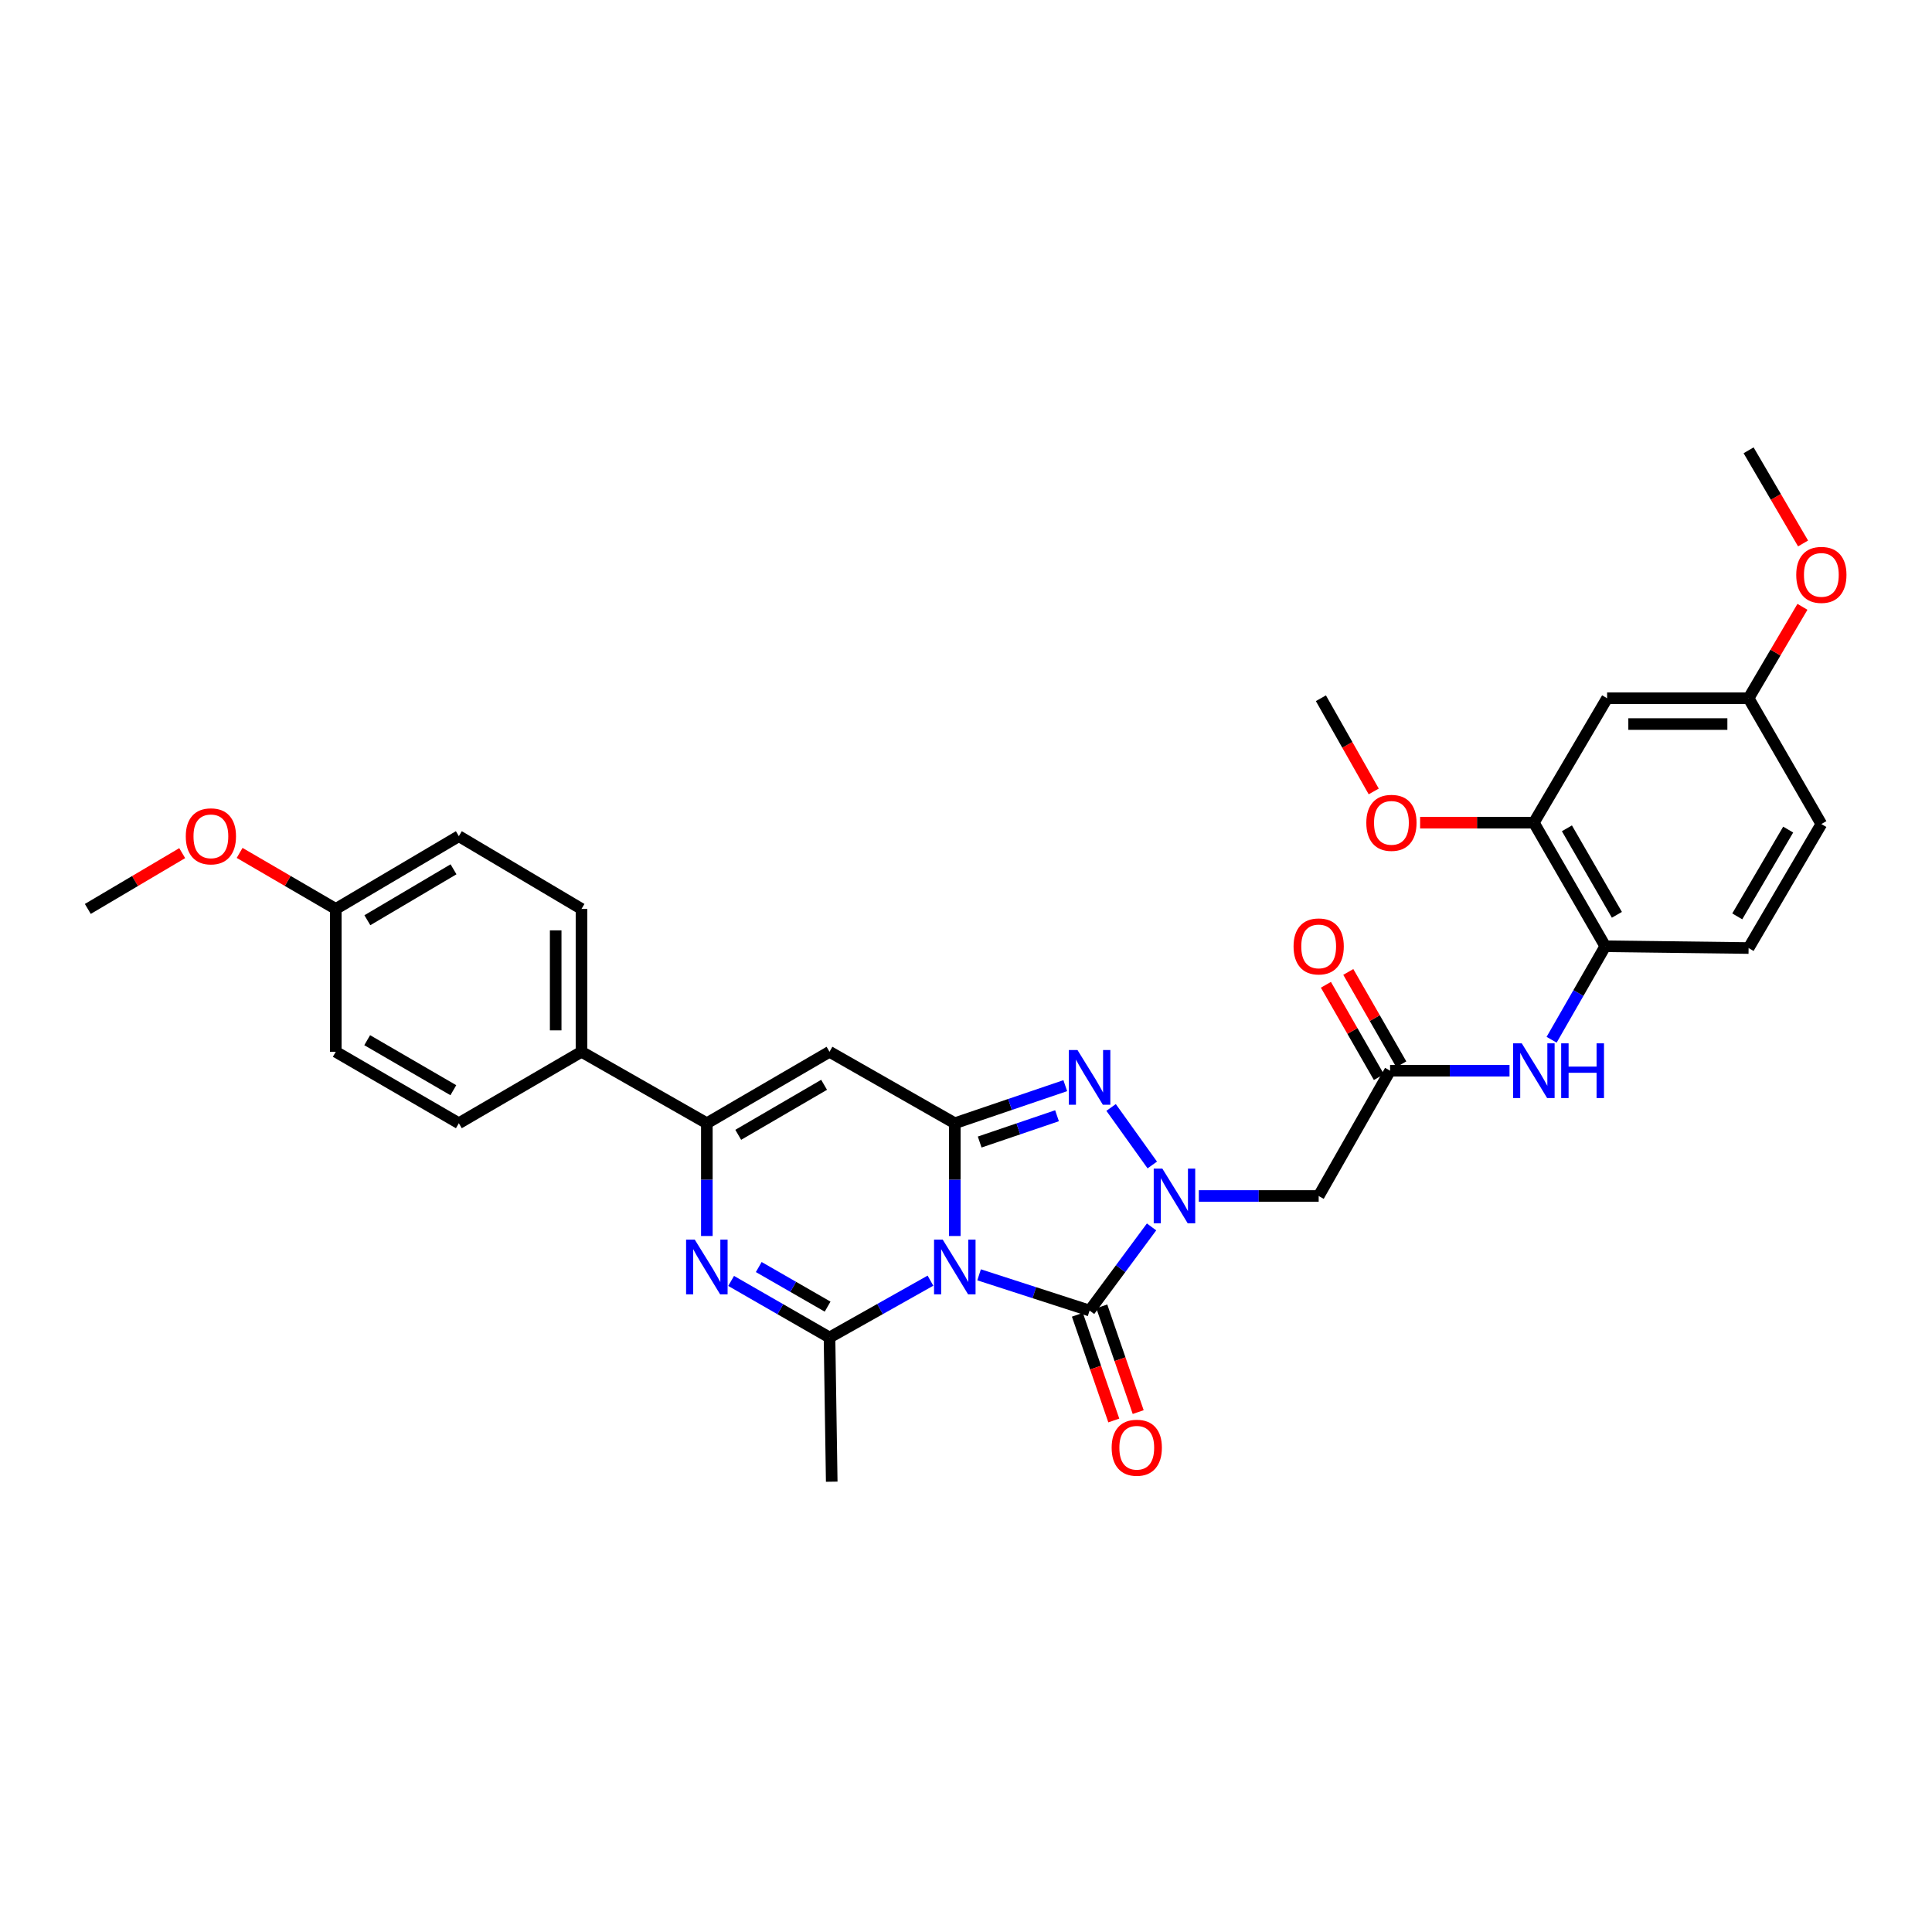 <?xml version='1.0' encoding='iso-8859-1'?>
<svg version='1.1' baseProfile='full'
              xmlns='http://www.w3.org/2000/svg'
                      xmlns:rdkit='http://www.rdkit.org/xml'
                      xmlns:xlink='http://www.w3.org/1999/xlink'
                  xml:space='preserve'
width='1000px' height='1000px' viewBox='0 0 1000 1000'>
<!-- END OF HEADER -->
<rect style='opacity:1.0;fill:#FFFFFF;stroke:none' width='1000' height='1000' x='0' y='0'> </rect>
<path class='bond-0' d='M 494.203,639.754 L 494.203,610.57' style='fill:none;fill-rule:evenodd;stroke:#0000FF;stroke-width:6px;stroke-linecap:butt;stroke-linejoin:miter;stroke-opacity:1' />
<path class='bond-0' d='M 494.203,610.57 L 494.203,581.386' style='fill:none;fill-rule:evenodd;stroke:#000000;stroke-width:6px;stroke-linecap:butt;stroke-linejoin:miter;stroke-opacity:1' />
<path class='bond-2' d='M 506.776,659.842 L 535.372,669.094' style='fill:none;fill-rule:evenodd;stroke:#0000FF;stroke-width:6px;stroke-linecap:butt;stroke-linejoin:miter;stroke-opacity:1' />
<path class='bond-2' d='M 535.372,669.094 L 563.969,678.346' style='fill:none;fill-rule:evenodd;stroke:#000000;stroke-width:6px;stroke-linecap:butt;stroke-linejoin:miter;stroke-opacity:1' />
<path class='bond-4' d='M 481.603,662.867 L 455.476,677.574' style='fill:none;fill-rule:evenodd;stroke:#0000FF;stroke-width:6px;stroke-linecap:butt;stroke-linejoin:miter;stroke-opacity:1' />
<path class='bond-4' d='M 455.476,677.574 L 429.35,692.282' style='fill:none;fill-rule:evenodd;stroke:#000000;stroke-width:6px;stroke-linecap:butt;stroke-linejoin:miter;stroke-opacity:1' />
<path class='bond-3' d='M 494.203,581.386 L 522.795,571.663' style='fill:none;fill-rule:evenodd;stroke:#000000;stroke-width:6px;stroke-linecap:butt;stroke-linejoin:miter;stroke-opacity:1' />
<path class='bond-3' d='M 522.795,571.663 L 551.386,561.941' style='fill:none;fill-rule:evenodd;stroke:#0000FF;stroke-width:6px;stroke-linecap:butt;stroke-linejoin:miter;stroke-opacity:1' />
<path class='bond-3' d='M 507.081,591.114 L 527.095,584.309' style='fill:none;fill-rule:evenodd;stroke:#000000;stroke-width:6px;stroke-linecap:butt;stroke-linejoin:miter;stroke-opacity:1' />
<path class='bond-3' d='M 527.095,584.309 L 547.109,577.503' style='fill:none;fill-rule:evenodd;stroke:#0000FF;stroke-width:6px;stroke-linecap:butt;stroke-linejoin:miter;stroke-opacity:1' />
<path class='bond-6' d='M 494.203,581.386 L 429.35,544.403' style='fill:none;fill-rule:evenodd;stroke:#000000;stroke-width:6px;stroke-linecap:butt;stroke-linejoin:miter;stroke-opacity:1' />
<path class='bond-1' d='M 596.046,635.049 L 580.008,656.697' style='fill:none;fill-rule:evenodd;stroke:#0000FF;stroke-width:6px;stroke-linecap:butt;stroke-linejoin:miter;stroke-opacity:1' />
<path class='bond-1' d='M 580.008,656.697 L 563.969,678.346' style='fill:none;fill-rule:evenodd;stroke:#000000;stroke-width:6px;stroke-linecap:butt;stroke-linejoin:miter;stroke-opacity:1' />
<path class='bond-8' d='M 620.51,619.043 L 651.527,619.043' style='fill:none;fill-rule:evenodd;stroke:#0000FF;stroke-width:6px;stroke-linecap:butt;stroke-linejoin:miter;stroke-opacity:1' />
<path class='bond-8' d='M 651.527,619.043 L 682.545,619.043' style='fill:none;fill-rule:evenodd;stroke:#000000;stroke-width:6px;stroke-linecap:butt;stroke-linejoin:miter;stroke-opacity:1' />
<path class='bond-32' d='M 596.418,602.996 L 575.102,573.217' style='fill:none;fill-rule:evenodd;stroke:#0000FF;stroke-width:6px;stroke-linecap:butt;stroke-linejoin:miter;stroke-opacity:1' />
<path class='bond-14' d='M 557.654,680.521 L 567.076,707.881' style='fill:none;fill-rule:evenodd;stroke:#000000;stroke-width:6px;stroke-linecap:butt;stroke-linejoin:miter;stroke-opacity:1' />
<path class='bond-14' d='M 567.076,707.881 L 576.498,735.241' style='fill:none;fill-rule:evenodd;stroke:#FF0000;stroke-width:6px;stroke-linecap:butt;stroke-linejoin:miter;stroke-opacity:1' />
<path class='bond-14' d='M 570.283,676.172 L 579.705,703.532' style='fill:none;fill-rule:evenodd;stroke:#000000;stroke-width:6px;stroke-linecap:butt;stroke-linejoin:miter;stroke-opacity:1' />
<path class='bond-14' d='M 579.705,703.532 L 589.126,730.892' style='fill:none;fill-rule:evenodd;stroke:#FF0000;stroke-width:6px;stroke-linecap:butt;stroke-linejoin:miter;stroke-opacity:1' />
<path class='bond-5' d='M 429.35,692.282 L 403.891,677.642' style='fill:none;fill-rule:evenodd;stroke:#000000;stroke-width:6px;stroke-linecap:butt;stroke-linejoin:miter;stroke-opacity:1' />
<path class='bond-5' d='M 403.891,677.642 L 378.433,663.003' style='fill:none;fill-rule:evenodd;stroke:#0000FF;stroke-width:6px;stroke-linecap:butt;stroke-linejoin:miter;stroke-opacity:1' />
<path class='bond-5' d='M 428.371,676.311 L 410.55,666.063' style='fill:none;fill-rule:evenodd;stroke:#000000;stroke-width:6px;stroke-linecap:butt;stroke-linejoin:miter;stroke-opacity:1' />
<path class='bond-5' d='M 410.55,666.063 L 392.729,655.816' style='fill:none;fill-rule:evenodd;stroke:#0000FF;stroke-width:6px;stroke-linecap:butt;stroke-linejoin:miter;stroke-opacity:1' />
<path class='bond-21' d='M 429.35,692.282 L 430.5,766.922' style='fill:none;fill-rule:evenodd;stroke:#000000;stroke-width:6px;stroke-linecap:butt;stroke-linejoin:miter;stroke-opacity:1' />
<path class='bond-7' d='M 365.862,639.754 L 365.862,610.57' style='fill:none;fill-rule:evenodd;stroke:#0000FF;stroke-width:6px;stroke-linecap:butt;stroke-linejoin:miter;stroke-opacity:1' />
<path class='bond-7' d='M 365.862,610.57 L 365.862,581.386' style='fill:none;fill-rule:evenodd;stroke:#000000;stroke-width:6px;stroke-linecap:butt;stroke-linejoin:miter;stroke-opacity:1' />
<path class='bond-33' d='M 429.35,544.403 L 365.862,581.386' style='fill:none;fill-rule:evenodd;stroke:#000000;stroke-width:6px;stroke-linecap:butt;stroke-linejoin:miter;stroke-opacity:1' />
<path class='bond-33' d='M 426.55,561.492 L 382.108,587.379' style='fill:none;fill-rule:evenodd;stroke:#000000;stroke-width:6px;stroke-linecap:butt;stroke-linejoin:miter;stroke-opacity:1' />
<path class='bond-13' d='M 365.862,581.386 L 300.979,544.403' style='fill:none;fill-rule:evenodd;stroke:#000000;stroke-width:6px;stroke-linecap:butt;stroke-linejoin:miter;stroke-opacity:1' />
<path class='bond-9' d='M 682.545,619.043 L 719.505,554.19' style='fill:none;fill-rule:evenodd;stroke:#000000;stroke-width:6px;stroke-linecap:butt;stroke-linejoin:miter;stroke-opacity:1' />
<path class='bond-10' d='M 719.505,554.19 L 750.414,554.19' style='fill:none;fill-rule:evenodd;stroke:#000000;stroke-width:6px;stroke-linecap:butt;stroke-linejoin:miter;stroke-opacity:1' />
<path class='bond-10' d='M 750.414,554.19 L 781.323,554.19' style='fill:none;fill-rule:evenodd;stroke:#0000FF;stroke-width:6px;stroke-linecap:butt;stroke-linejoin:miter;stroke-opacity:1' />
<path class='bond-16' d='M 725.297,550.866 L 711.585,526.971' style='fill:none;fill-rule:evenodd;stroke:#000000;stroke-width:6px;stroke-linecap:butt;stroke-linejoin:miter;stroke-opacity:1' />
<path class='bond-16' d='M 711.585,526.971 L 697.872,503.075' style='fill:none;fill-rule:evenodd;stroke:#FF0000;stroke-width:6px;stroke-linecap:butt;stroke-linejoin:miter;stroke-opacity:1' />
<path class='bond-16' d='M 713.713,557.514 L 700,533.618' style='fill:none;fill-rule:evenodd;stroke:#000000;stroke-width:6px;stroke-linecap:butt;stroke-linejoin:miter;stroke-opacity:1' />
<path class='bond-16' d='M 700,533.618 L 686.288,509.723' style='fill:none;fill-rule:evenodd;stroke:#FF0000;stroke-width:6px;stroke-linecap:butt;stroke-linejoin:miter;stroke-opacity:1' />
<path class='bond-11' d='M 803.112,538.174 L 816.994,513.978' style='fill:none;fill-rule:evenodd;stroke:#0000FF;stroke-width:6px;stroke-linecap:butt;stroke-linejoin:miter;stroke-opacity:1' />
<path class='bond-11' d='M 816.994,513.978 L 830.876,489.782' style='fill:none;fill-rule:evenodd;stroke:#000000;stroke-width:6px;stroke-linecap:butt;stroke-linejoin:miter;stroke-opacity:1' />
<path class='bond-12' d='M 830.876,489.782 L 793.923,425.819' style='fill:none;fill-rule:evenodd;stroke:#000000;stroke-width:6px;stroke-linecap:butt;stroke-linejoin:miter;stroke-opacity:1' />
<path class='bond-12' d='M 836.898,473.506 L 811.031,428.732' style='fill:none;fill-rule:evenodd;stroke:#000000;stroke-width:6px;stroke-linecap:butt;stroke-linejoin:miter;stroke-opacity:1' />
<path class='bond-17' d='M 830.876,489.782 L 905.071,490.702' style='fill:none;fill-rule:evenodd;stroke:#000000;stroke-width:6px;stroke-linecap:butt;stroke-linejoin:miter;stroke-opacity:1' />
<path class='bond-15' d='M 793.923,425.819 L 831.833,361.411' style='fill:none;fill-rule:evenodd;stroke:#000000;stroke-width:6px;stroke-linecap:butt;stroke-linejoin:miter;stroke-opacity:1' />
<path class='bond-24' d='M 793.923,425.819 L 764.484,425.819' style='fill:none;fill-rule:evenodd;stroke:#000000;stroke-width:6px;stroke-linecap:butt;stroke-linejoin:miter;stroke-opacity:1' />
<path class='bond-24' d='M 764.484,425.819 L 735.046,425.819' style='fill:none;fill-rule:evenodd;stroke:#FF0000;stroke-width:6px;stroke-linecap:butt;stroke-linejoin:miter;stroke-opacity:1' />
<path class='bond-18' d='M 300.979,544.403 L 300.979,470.46' style='fill:none;fill-rule:evenodd;stroke:#000000;stroke-width:6px;stroke-linecap:butt;stroke-linejoin:miter;stroke-opacity:1' />
<path class='bond-18' d='M 287.623,533.311 L 287.623,481.551' style='fill:none;fill-rule:evenodd;stroke:#000000;stroke-width:6px;stroke-linecap:butt;stroke-linejoin:miter;stroke-opacity:1' />
<path class='bond-19' d='M 300.979,544.403 L 237.499,581.386' style='fill:none;fill-rule:evenodd;stroke:#000000;stroke-width:6px;stroke-linecap:butt;stroke-linejoin:miter;stroke-opacity:1' />
<path class='bond-35' d='M 831.833,361.411 L 905.071,361.411' style='fill:none;fill-rule:evenodd;stroke:#000000;stroke-width:6px;stroke-linecap:butt;stroke-linejoin:miter;stroke-opacity:1' />
<path class='bond-35' d='M 842.819,374.768 L 894.086,374.768' style='fill:none;fill-rule:evenodd;stroke:#000000;stroke-width:6px;stroke-linecap:butt;stroke-linejoin:miter;stroke-opacity:1' />
<path class='bond-23' d='M 905.071,490.702 L 942.729,426.524' style='fill:none;fill-rule:evenodd;stroke:#000000;stroke-width:6px;stroke-linecap:butt;stroke-linejoin:miter;stroke-opacity:1' />
<path class='bond-23' d='M 899.2,474.316 L 925.561,429.392' style='fill:none;fill-rule:evenodd;stroke:#000000;stroke-width:6px;stroke-linecap:butt;stroke-linejoin:miter;stroke-opacity:1' />
<path class='bond-25' d='M 300.979,470.46 L 237.499,432.802' style='fill:none;fill-rule:evenodd;stroke:#000000;stroke-width:6px;stroke-linecap:butt;stroke-linejoin:miter;stroke-opacity:1' />
<path class='bond-26' d='M 237.499,581.386 L 173.796,544.403' style='fill:none;fill-rule:evenodd;stroke:#000000;stroke-width:6px;stroke-linecap:butt;stroke-linejoin:miter;stroke-opacity:1' />
<path class='bond-26' d='M 234.649,564.287 L 190.057,538.399' style='fill:none;fill-rule:evenodd;stroke:#000000;stroke-width:6px;stroke-linecap:butt;stroke-linejoin:miter;stroke-opacity:1' />
<path class='bond-20' d='M 905.071,361.411 L 942.729,426.524' style='fill:none;fill-rule:evenodd;stroke:#000000;stroke-width:6px;stroke-linecap:butt;stroke-linejoin:miter;stroke-opacity:1' />
<path class='bond-27' d='M 905.071,361.411 L 919.007,337.752' style='fill:none;fill-rule:evenodd;stroke:#000000;stroke-width:6px;stroke-linecap:butt;stroke-linejoin:miter;stroke-opacity:1' />
<path class='bond-27' d='M 919.007,337.752 L 932.943,314.093' style='fill:none;fill-rule:evenodd;stroke:#FF0000;stroke-width:6px;stroke-linecap:butt;stroke-linejoin:miter;stroke-opacity:1' />
<path class='bond-22' d='M 173.796,470.46 L 173.796,544.403' style='fill:none;fill-rule:evenodd;stroke:#000000;stroke-width:6px;stroke-linecap:butt;stroke-linejoin:miter;stroke-opacity:1' />
<path class='bond-28' d='M 173.796,470.46 L 148.912,455.963' style='fill:none;fill-rule:evenodd;stroke:#000000;stroke-width:6px;stroke-linecap:butt;stroke-linejoin:miter;stroke-opacity:1' />
<path class='bond-28' d='M 148.912,455.963 L 124.028,441.465' style='fill:none;fill-rule:evenodd;stroke:#FF0000;stroke-width:6px;stroke-linecap:butt;stroke-linejoin:miter;stroke-opacity:1' />
<path class='bond-34' d='M 173.796,470.46 L 237.499,432.802' style='fill:none;fill-rule:evenodd;stroke:#000000;stroke-width:6px;stroke-linecap:butt;stroke-linejoin:miter;stroke-opacity:1' />
<path class='bond-34' d='M 190.148,476.309 L 234.74,449.948' style='fill:none;fill-rule:evenodd;stroke:#000000;stroke-width:6px;stroke-linecap:butt;stroke-linejoin:miter;stroke-opacity:1' />
<path class='bond-29' d='M 711.037,409.649 L 697.366,385.53' style='fill:none;fill-rule:evenodd;stroke:#FF0000;stroke-width:6px;stroke-linecap:butt;stroke-linejoin:miter;stroke-opacity:1' />
<path class='bond-29' d='M 697.366,385.53 L 683.695,361.411' style='fill:none;fill-rule:evenodd;stroke:#000000;stroke-width:6px;stroke-linecap:butt;stroke-linejoin:miter;stroke-opacity:1' />
<path class='bond-31' d='M 933.265,281.293 L 919.168,257.186' style='fill:none;fill-rule:evenodd;stroke:#FF0000;stroke-width:6px;stroke-linecap:butt;stroke-linejoin:miter;stroke-opacity:1' />
<path class='bond-31' d='M 919.168,257.186 L 905.071,233.078' style='fill:none;fill-rule:evenodd;stroke:#000000;stroke-width:6px;stroke-linecap:butt;stroke-linejoin:miter;stroke-opacity:1' />
<path class='bond-30' d='M 94.308,441.581 L 69.881,456.02' style='fill:none;fill-rule:evenodd;stroke:#FF0000;stroke-width:6px;stroke-linecap:butt;stroke-linejoin:miter;stroke-opacity:1' />
<path class='bond-30' d='M 69.881,456.02 L 45.455,470.46' style='fill:none;fill-rule:evenodd;stroke:#000000;stroke-width:6px;stroke-linecap:butt;stroke-linejoin:miter;stroke-opacity:1' />
<path  class='atom-0' d='M 487.943 641.614
L 497.223 656.614
Q 498.143 658.094, 499.623 660.774
Q 501.103 663.454, 501.183 663.614
L 501.183 641.614
L 504.943 641.614
L 504.943 669.934
L 501.063 669.934
L 491.103 653.534
Q 489.943 651.614, 488.703 649.414
Q 487.503 647.214, 487.143 646.534
L 487.143 669.934
L 483.463 669.934
L 483.463 641.614
L 487.943 641.614
' fill='#0000FF'/>
<path  class='atom-2' d='M 601.644 604.883
L 610.924 619.883
Q 611.844 621.363, 613.324 624.043
Q 614.804 626.723, 614.884 626.883
L 614.884 604.883
L 618.644 604.883
L 618.644 633.203
L 614.764 633.203
L 604.804 616.803
Q 603.644 614.883, 602.404 612.683
Q 601.204 610.483, 600.844 609.803
L 600.844 633.203
L 597.164 633.203
L 597.164 604.883
L 601.644 604.883
' fill='#0000FF'/>
<path  class='atom-4' d='M 557.709 543.503
L 566.989 558.503
Q 567.909 559.983, 569.389 562.663
Q 570.869 565.343, 570.949 565.503
L 570.949 543.503
L 574.709 543.503
L 574.709 571.823
L 570.829 571.823
L 560.869 555.423
Q 559.709 553.503, 558.469 551.303
Q 557.269 549.103, 556.909 548.423
L 556.909 571.823
L 553.229 571.823
L 553.229 543.503
L 557.709 543.503
' fill='#0000FF'/>
<path  class='atom-6' d='M 359.602 641.614
L 368.882 656.614
Q 369.802 658.094, 371.282 660.774
Q 372.762 663.454, 372.842 663.614
L 372.842 641.614
L 376.602 641.614
L 376.602 669.934
L 372.722 669.934
L 362.762 653.534
Q 361.602 651.614, 360.362 649.414
Q 359.162 647.214, 358.802 646.534
L 358.802 669.934
L 355.122 669.934
L 355.122 641.614
L 359.602 641.614
' fill='#0000FF'/>
<path  class='atom-11' d='M 787.663 540.03
L 796.943 555.03
Q 797.863 556.51, 799.343 559.19
Q 800.823 561.87, 800.903 562.03
L 800.903 540.03
L 804.663 540.03
L 804.663 568.35
L 800.783 568.35
L 790.823 551.95
Q 789.663 550.03, 788.423 547.83
Q 787.223 545.63, 786.863 544.95
L 786.863 568.35
L 783.183 568.35
L 783.183 540.03
L 787.663 540.03
' fill='#0000FF'/>
<path  class='atom-11' d='M 808.063 540.03
L 811.903 540.03
L 811.903 552.07
L 826.383 552.07
L 826.383 540.03
L 830.223 540.03
L 830.223 568.35
L 826.383 568.35
L 826.383 555.27
L 811.903 555.27
L 811.903 568.35
L 808.063 568.35
L 808.063 540.03
' fill='#0000FF'/>
<path  class='atom-15' d='M 575.389 749.342
Q 575.389 742.542, 578.749 738.742
Q 582.109 734.942, 588.389 734.942
Q 594.669 734.942, 598.029 738.742
Q 601.389 742.542, 601.389 749.342
Q 601.389 756.222, 597.989 760.142
Q 594.589 764.022, 588.389 764.022
Q 582.149 764.022, 578.749 760.142
Q 575.389 756.262, 575.389 749.342
M 588.389 760.822
Q 592.709 760.822, 595.029 757.942
Q 597.389 755.022, 597.389 749.342
Q 597.389 743.782, 595.029 740.982
Q 592.709 738.142, 588.389 738.142
Q 584.069 738.142, 581.709 740.942
Q 579.389 743.742, 579.389 749.342
Q 579.389 755.062, 581.709 757.942
Q 584.069 760.822, 588.389 760.822
' fill='#FF0000'/>
<path  class='atom-17' d='M 669.545 489.862
Q 669.545 483.062, 672.905 479.262
Q 676.265 475.462, 682.545 475.462
Q 688.825 475.462, 692.185 479.262
Q 695.545 483.062, 695.545 489.862
Q 695.545 496.742, 692.145 500.662
Q 688.745 504.542, 682.545 504.542
Q 676.305 504.542, 672.905 500.662
Q 669.545 496.782, 669.545 489.862
M 682.545 501.342
Q 686.865 501.342, 689.185 498.462
Q 691.545 495.542, 691.545 489.862
Q 691.545 484.302, 689.185 481.502
Q 686.865 478.662, 682.545 478.662
Q 678.225 478.662, 675.865 481.462
Q 673.545 484.262, 673.545 489.862
Q 673.545 495.582, 675.865 498.462
Q 678.225 501.342, 682.545 501.342
' fill='#FF0000'/>
<path  class='atom-25' d='M 707.203 425.899
Q 707.203 419.099, 710.563 415.299
Q 713.923 411.499, 720.203 411.499
Q 726.483 411.499, 729.843 415.299
Q 733.203 419.099, 733.203 425.899
Q 733.203 432.779, 729.803 436.699
Q 726.403 440.579, 720.203 440.579
Q 713.963 440.579, 710.563 436.699
Q 707.203 432.819, 707.203 425.899
M 720.203 437.379
Q 724.523 437.379, 726.843 434.499
Q 729.203 431.579, 729.203 425.899
Q 729.203 420.339, 726.843 417.539
Q 724.523 414.699, 720.203 414.699
Q 715.883 414.699, 713.523 417.499
Q 711.203 420.299, 711.203 425.899
Q 711.203 431.619, 713.523 434.499
Q 715.883 437.379, 720.203 437.379
' fill='#FF0000'/>
<path  class='atom-28' d='M 929.729 297.558
Q 929.729 290.758, 933.089 286.958
Q 936.449 283.158, 942.729 283.158
Q 949.009 283.158, 952.369 286.958
Q 955.729 290.758, 955.729 297.558
Q 955.729 304.438, 952.329 308.358
Q 948.929 312.238, 942.729 312.238
Q 936.489 312.238, 933.089 308.358
Q 929.729 304.478, 929.729 297.558
M 942.729 309.038
Q 947.049 309.038, 949.369 306.158
Q 951.729 303.238, 951.729 297.558
Q 951.729 291.998, 949.369 289.198
Q 947.049 286.358, 942.729 286.358
Q 938.409 286.358, 936.049 289.158
Q 933.729 291.958, 933.729 297.558
Q 933.729 303.278, 936.049 306.158
Q 938.409 309.038, 942.729 309.038
' fill='#FF0000'/>
<path  class='atom-29' d='M 96.158 432.882
Q 96.158 426.082, 99.518 422.282
Q 102.878 418.482, 109.158 418.482
Q 115.438 418.482, 118.798 422.282
Q 122.158 426.082, 122.158 432.882
Q 122.158 439.762, 118.758 443.682
Q 115.358 447.562, 109.158 447.562
Q 102.918 447.562, 99.518 443.682
Q 96.158 439.802, 96.158 432.882
M 109.158 444.362
Q 113.478 444.362, 115.798 441.482
Q 118.158 438.562, 118.158 432.882
Q 118.158 427.322, 115.798 424.522
Q 113.478 421.682, 109.158 421.682
Q 104.838 421.682, 102.478 424.482
Q 100.158 427.282, 100.158 432.882
Q 100.158 438.602, 102.478 441.482
Q 104.838 444.362, 109.158 444.362
' fill='#FF0000'/>
</svg>
